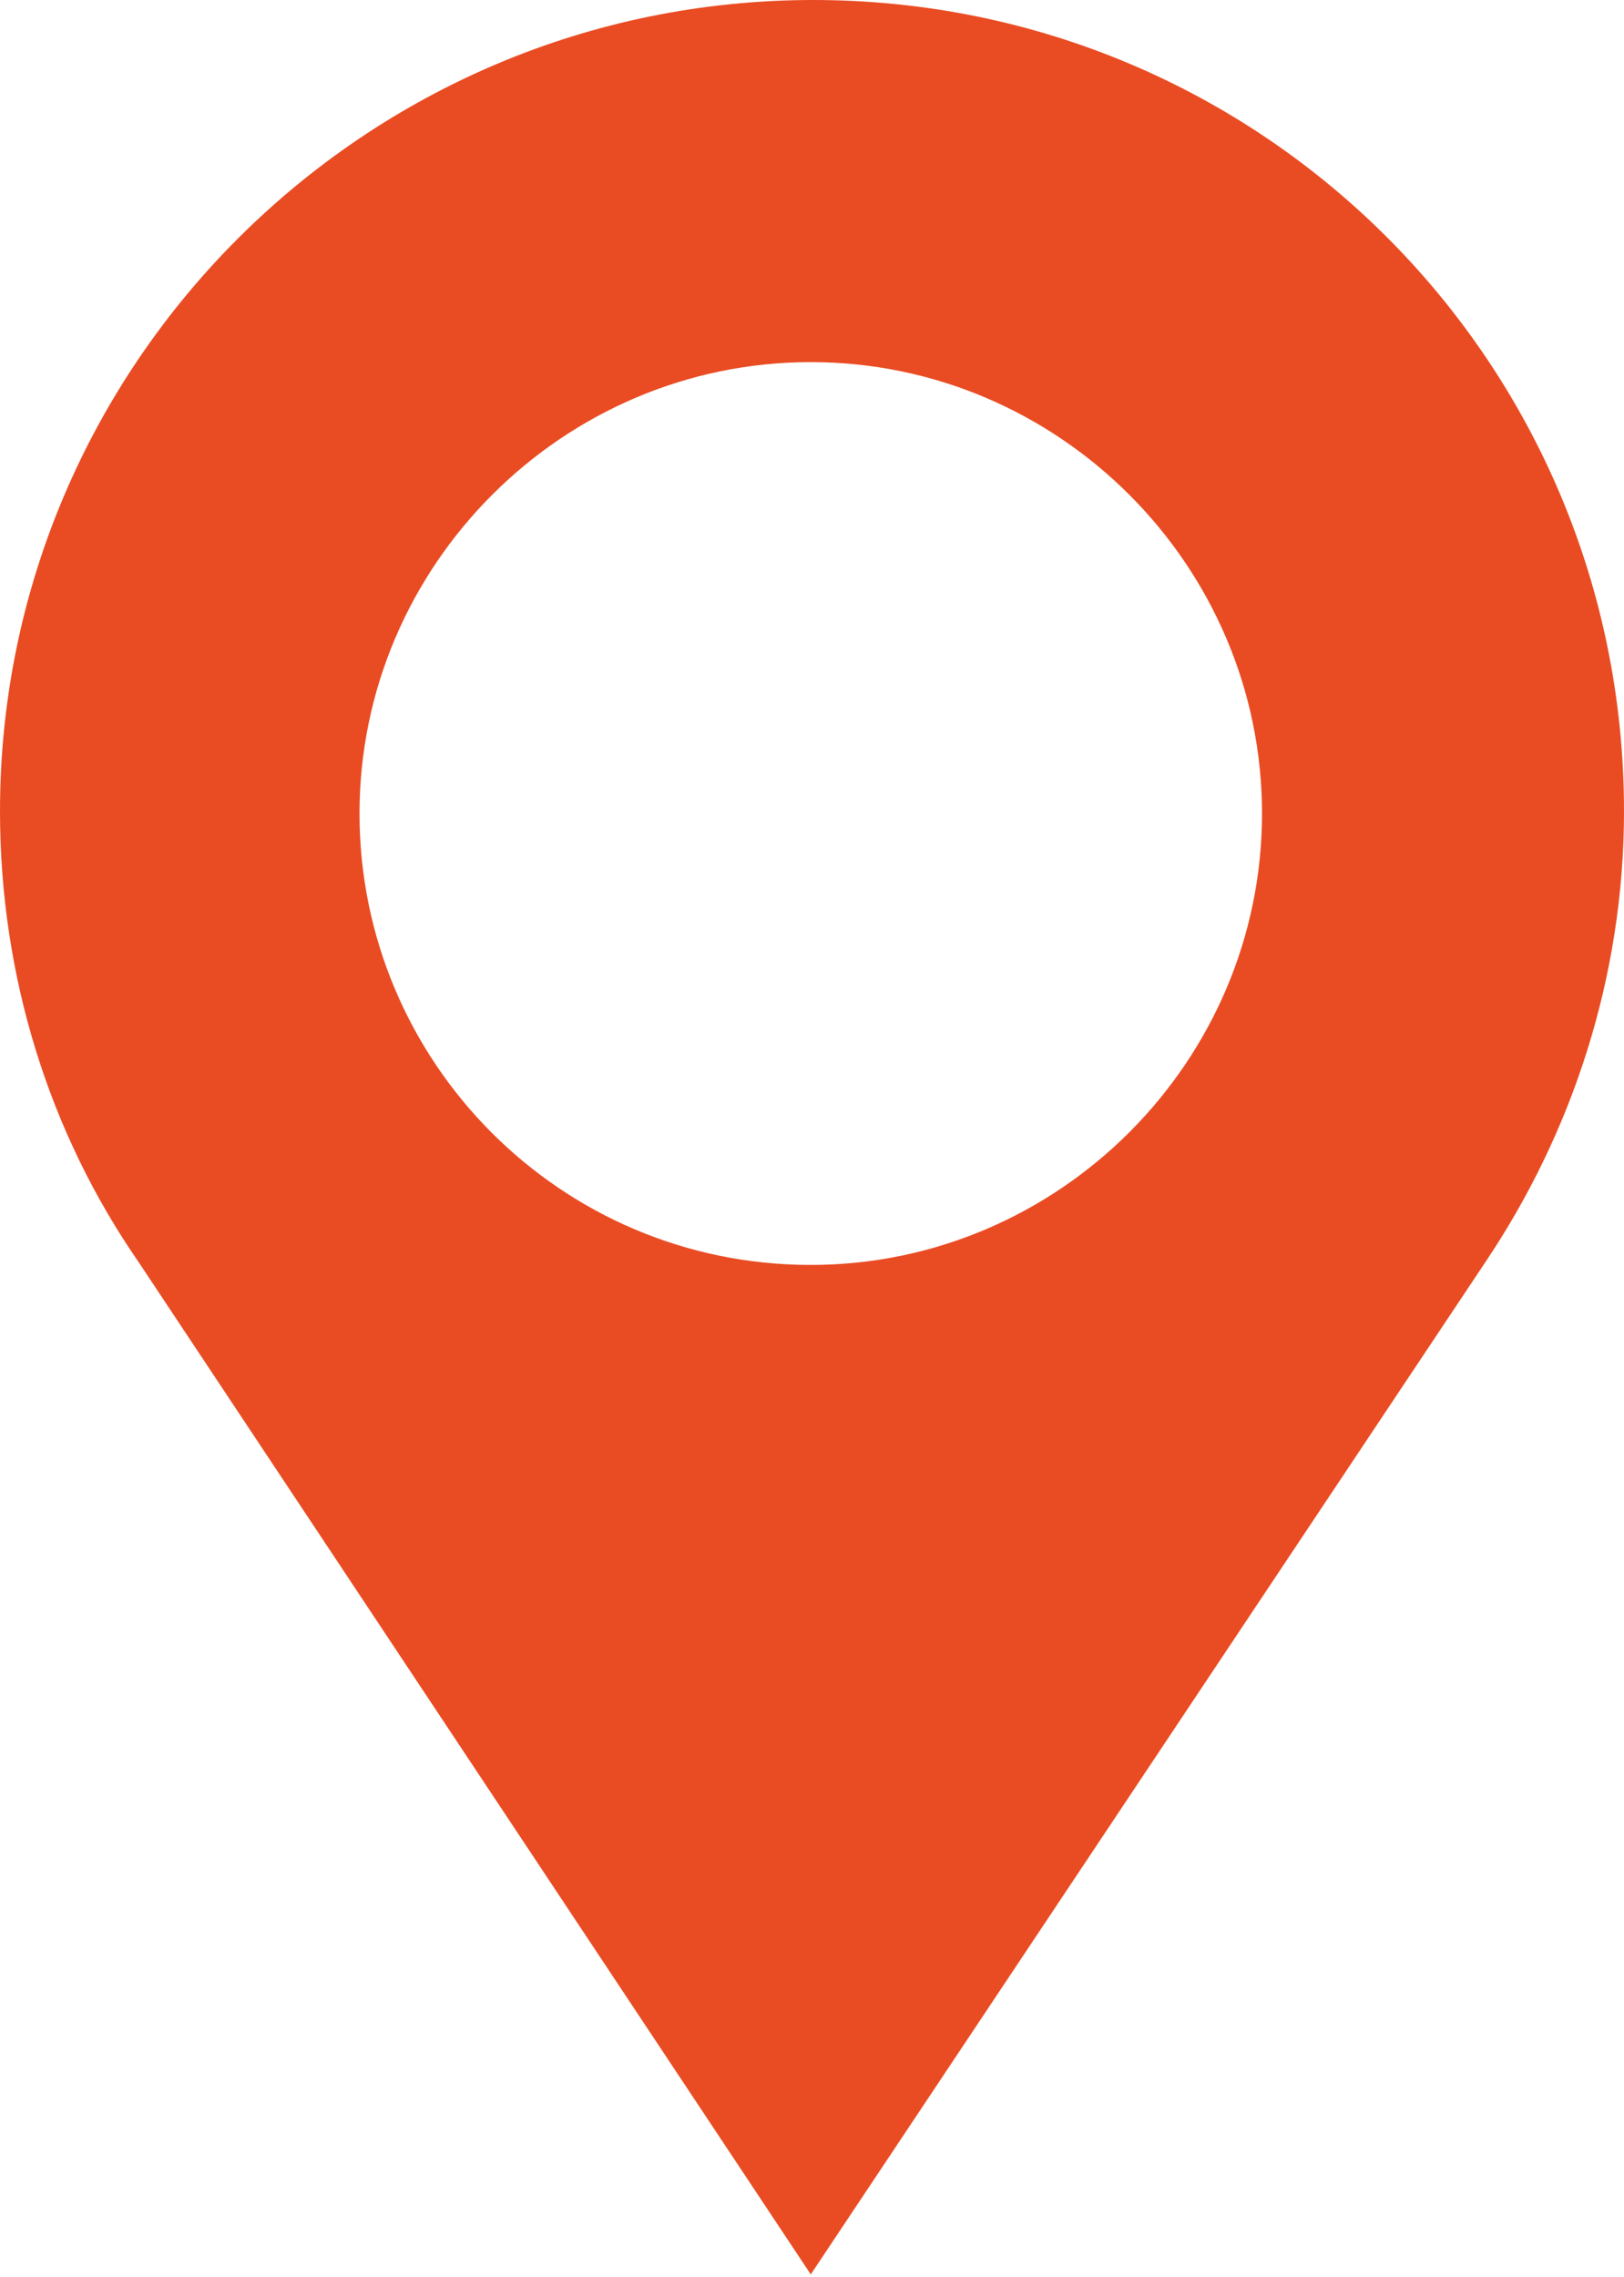 <?xml version="1.0" encoding="UTF-8"?>
<svg id="Layer_2" data-name="Layer 2" xmlns="http://www.w3.org/2000/svg" viewBox="0 0 6.55 9.18">
  <defs>
    <style>
      .cls-1 {
        fill: #e94c23;
        stroke-width: 0px;
      }
    </style>
  </defs>
  <g id="Layer_1-2" data-name="Layer 1">
    <path class="cls-1" d="M6.55,3.27c0-1.81-1.46-3.27-3.27-3.27S0,1.47,0,3.27c0,.67.2,1.3.56,1.82h0s2.71,4.08,2.71,4.08l2.72-4.08h0c.35-.52.56-1.15.56-1.82ZM3.27,5.1c-1.01,0-1.82-.82-1.82-1.82s.82-1.82,1.82-1.82,1.82.82,1.82,1.82-.82,1.82-1.82,1.82Z"/>
  </g>
</svg>